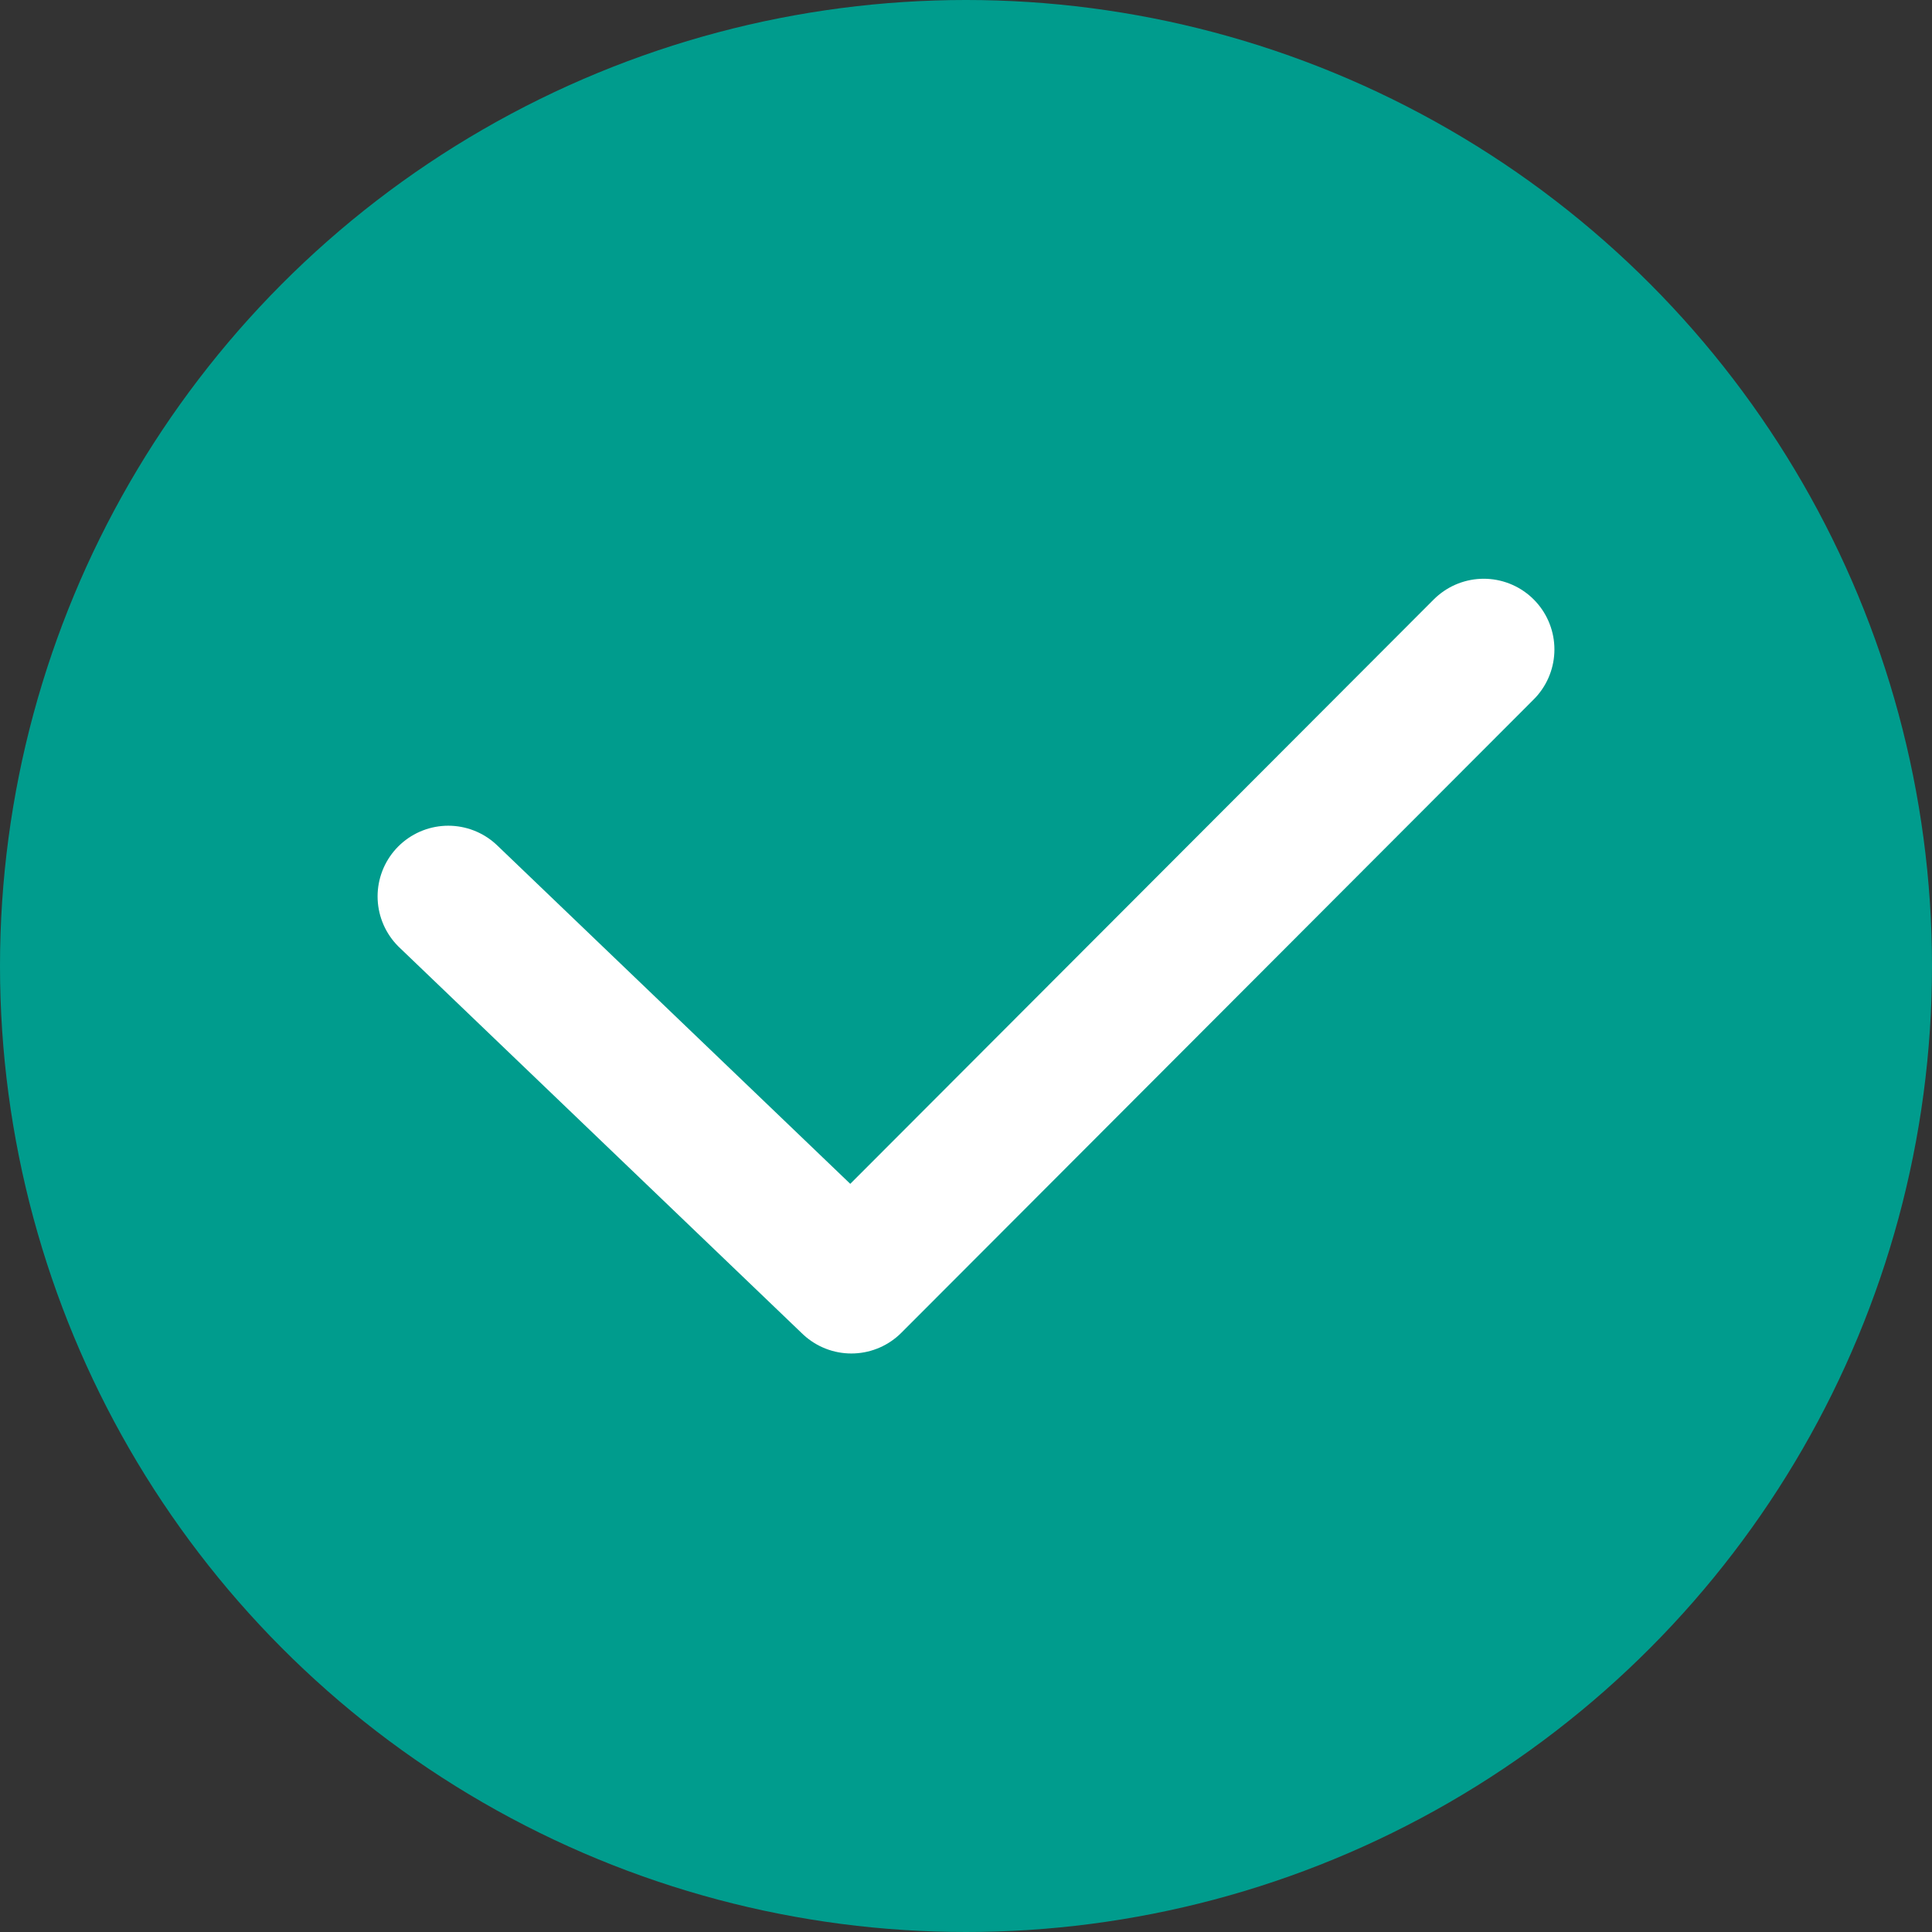 <svg id="Features_top01_オブジェクト" xmlns="http://www.w3.org/2000/svg" width="41" height="41" viewBox="0 0 41 41">
  <rect x="0" y="0" width="41" height="41" fill="#333333" stroke="none"/>
  <circle id="楕円形_35" data-name="楕円形 35" cx="20.5" cy="20.5" r="20.5" fill="#009c8d"/>
  <path id="パス_119" data-name="パス 119" d="M-847.645,1100.633l8.554,8.2,13.42-13.441" transform="translate(857.158 -1081.61)" fill="none" stroke="#fff" stroke-linecap="round" stroke-linejoin="round" stroke-width="3"/>
</svg>
